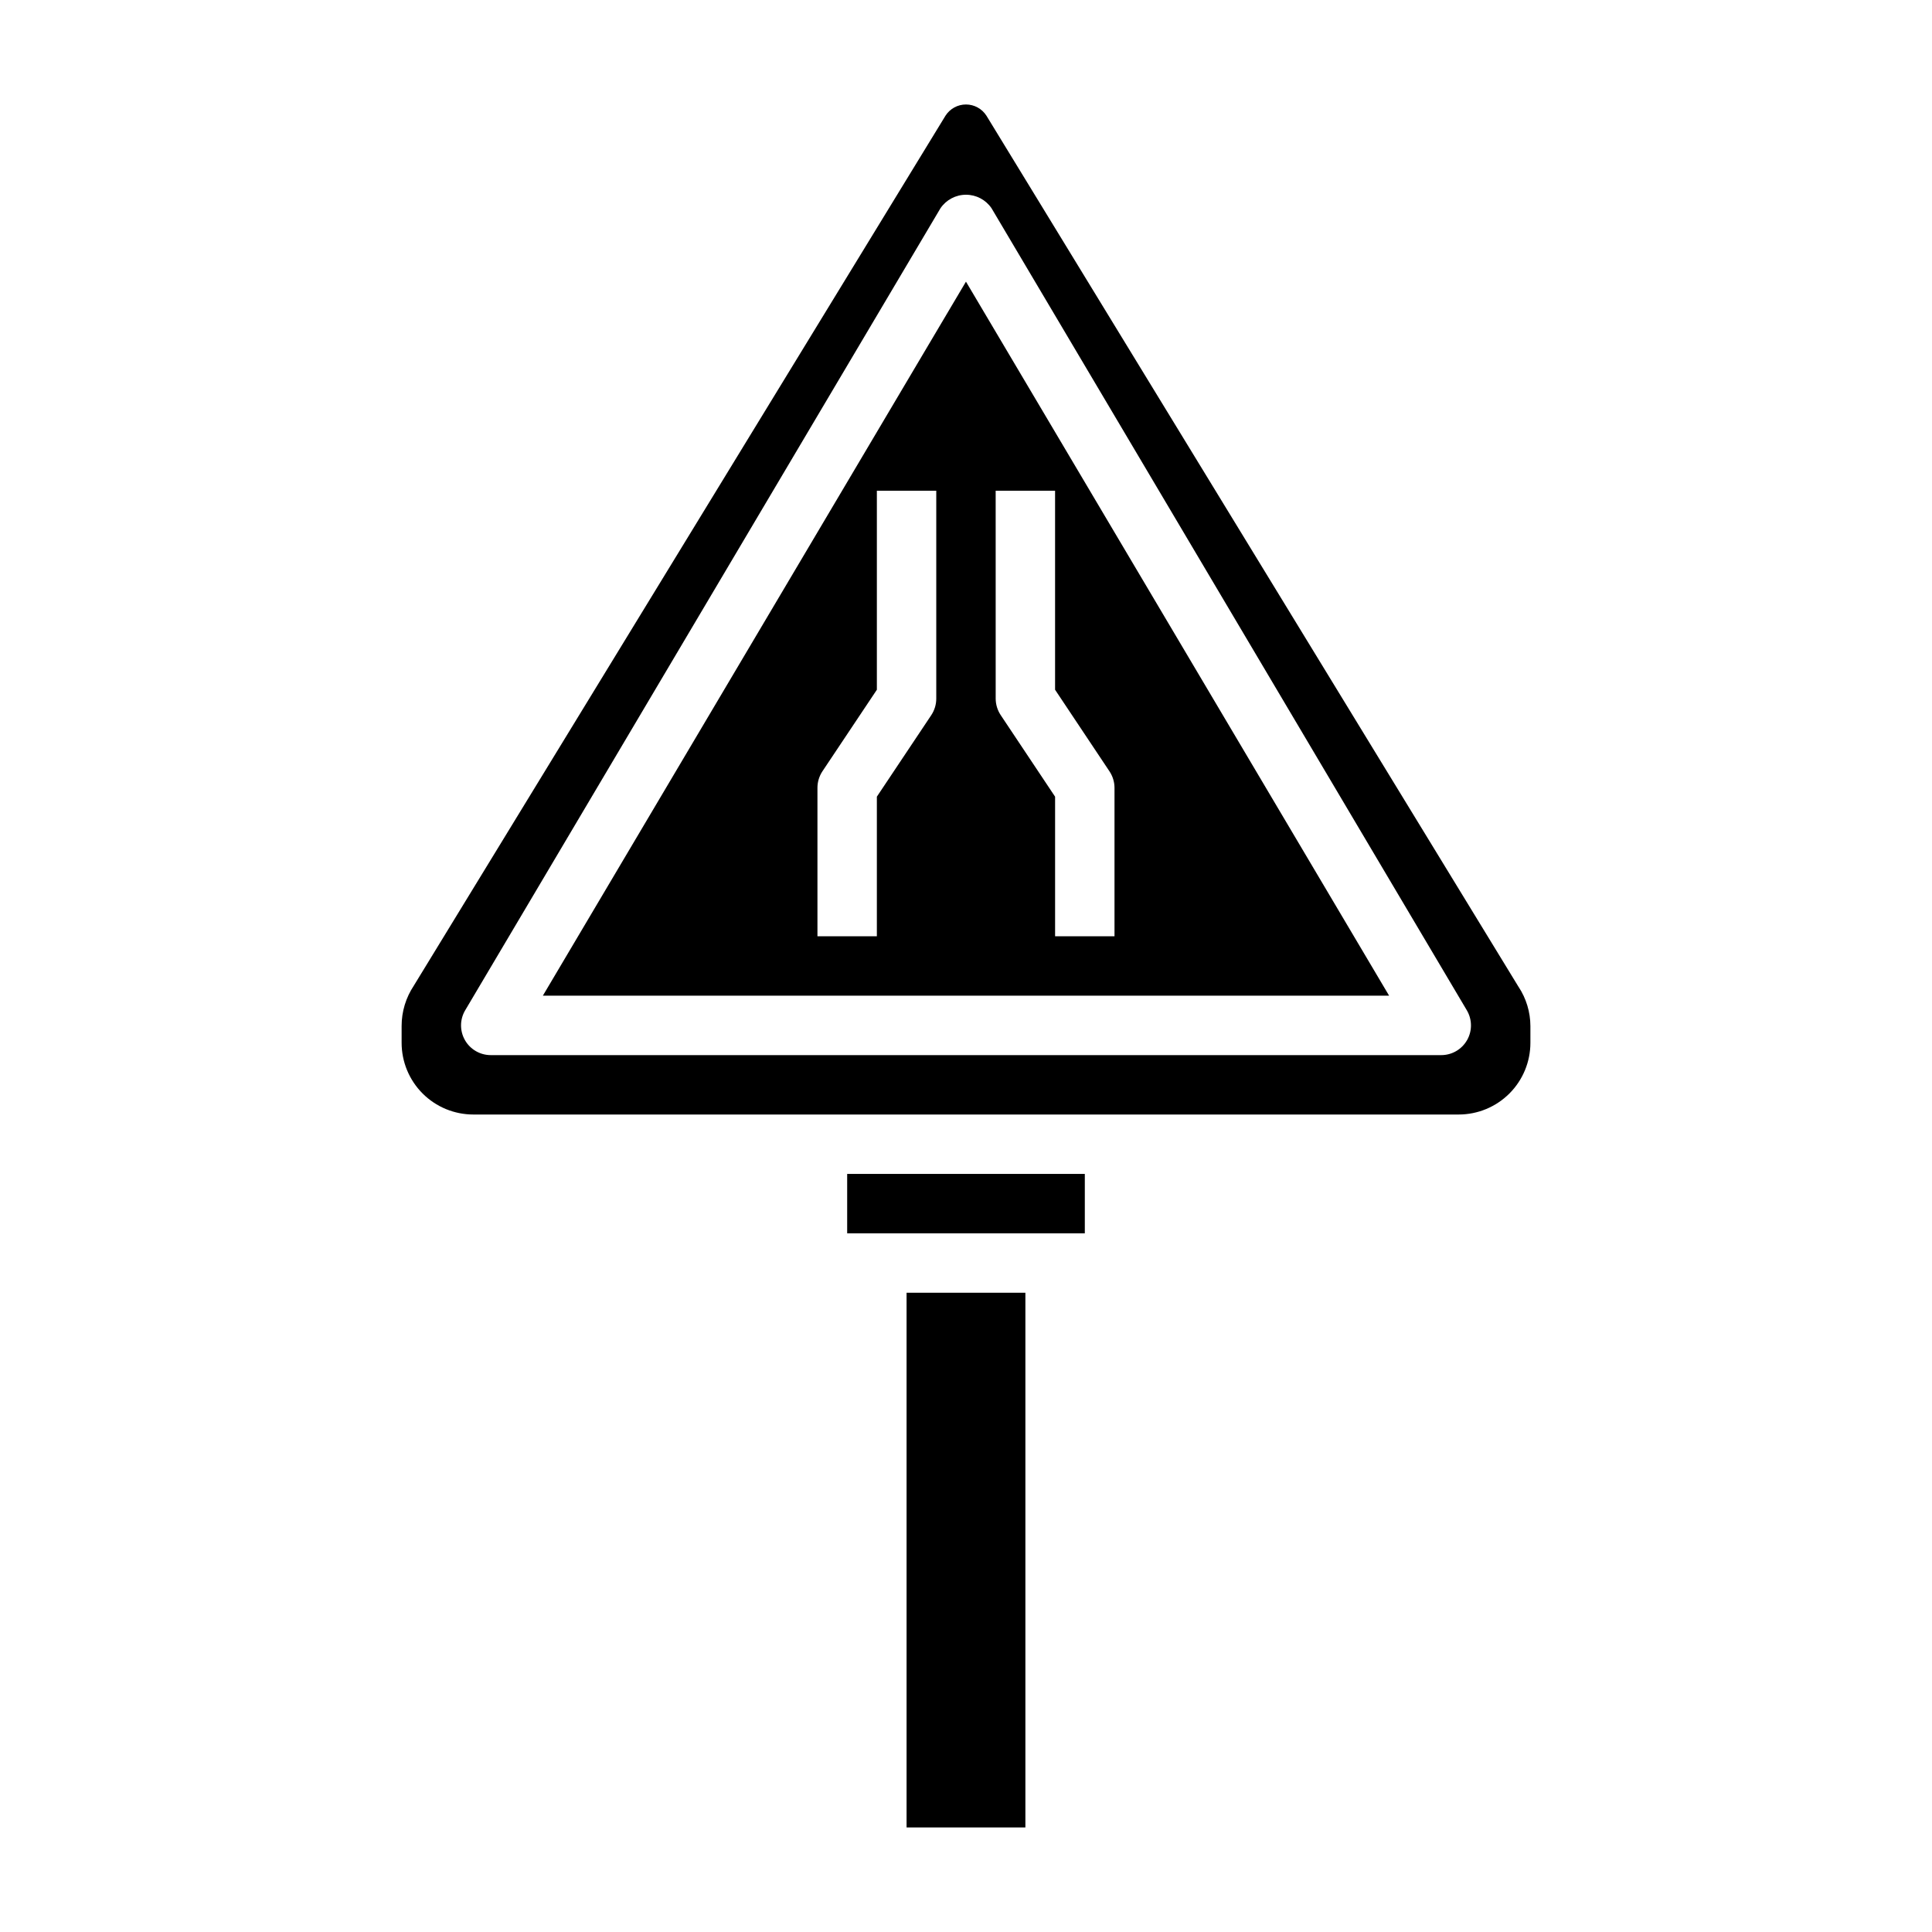 <?xml version="1.0" encoding="UTF-8"?>
<!-- Uploaded to: SVG Repo, www.svgrepo.com, Generator: SVG Repo Mixer Tools -->
<svg fill="#000000" width="800px" height="800px" version="1.1" viewBox="144 144 512 512" xmlns="http://www.w3.org/2000/svg">
 <g>
  <path d="m384.25 486.59h31.488v141.7h-31.488z"/>
  <path d="m368.51 455.1h62.977v15.742h-62.977z"/>
  <path d="m287.86 407.87h224.27l-112.14-189.23zm104.26-78.723c0 1.555-0.461 3.074-1.32 4.371l-14.422 21.609v36.996h-15.746v-39.359c0.004-1.555 0.465-3.074 1.324-4.367l14.422-21.609v-52.742h15.742zm15.742-55.105h15.742v52.742l14.422 21.633 0.004 0.004c0.855 1.289 1.316 2.797 1.324 4.344v39.359h-15.746v-36.996l-14.422-21.633c-0.855-1.289-1.312-2.801-1.32-4.348z"/>
  <path d="m546.42 405.51-141.01-230.86c-1.184-1.844-3.227-2.961-5.418-2.961-2.195 0-4.238 1.117-5.422 2.961l-140.91 230.57v0.004c-2.106 3.16-3.231 6.875-3.227 10.672v4.457c0 5.039 2.004 9.875 5.566 13.438s8.398 5.566 13.438 5.566h261.13c5.043 0 9.875-2.004 13.438-5.566 3.566-3.562 5.566-8.398 5.566-13.438v-4.457c-0.012-3.695-1.109-7.309-3.148-10.391zm-13.656 14.168v0.004c-1.406 2.434-4 3.934-6.812 3.934h-251.9c-2.828 0-5.441-1.516-6.84-3.977-1.398-2.457-1.375-5.477 0.07-7.91l125.95-212.54c1.523-2.242 4.059-3.582 6.769-3.582s5.246 1.34 6.769 3.582l125.95 212.54c1.441 2.434 1.469 5.453 0.07 7.914z"/>
 </g>
</svg>